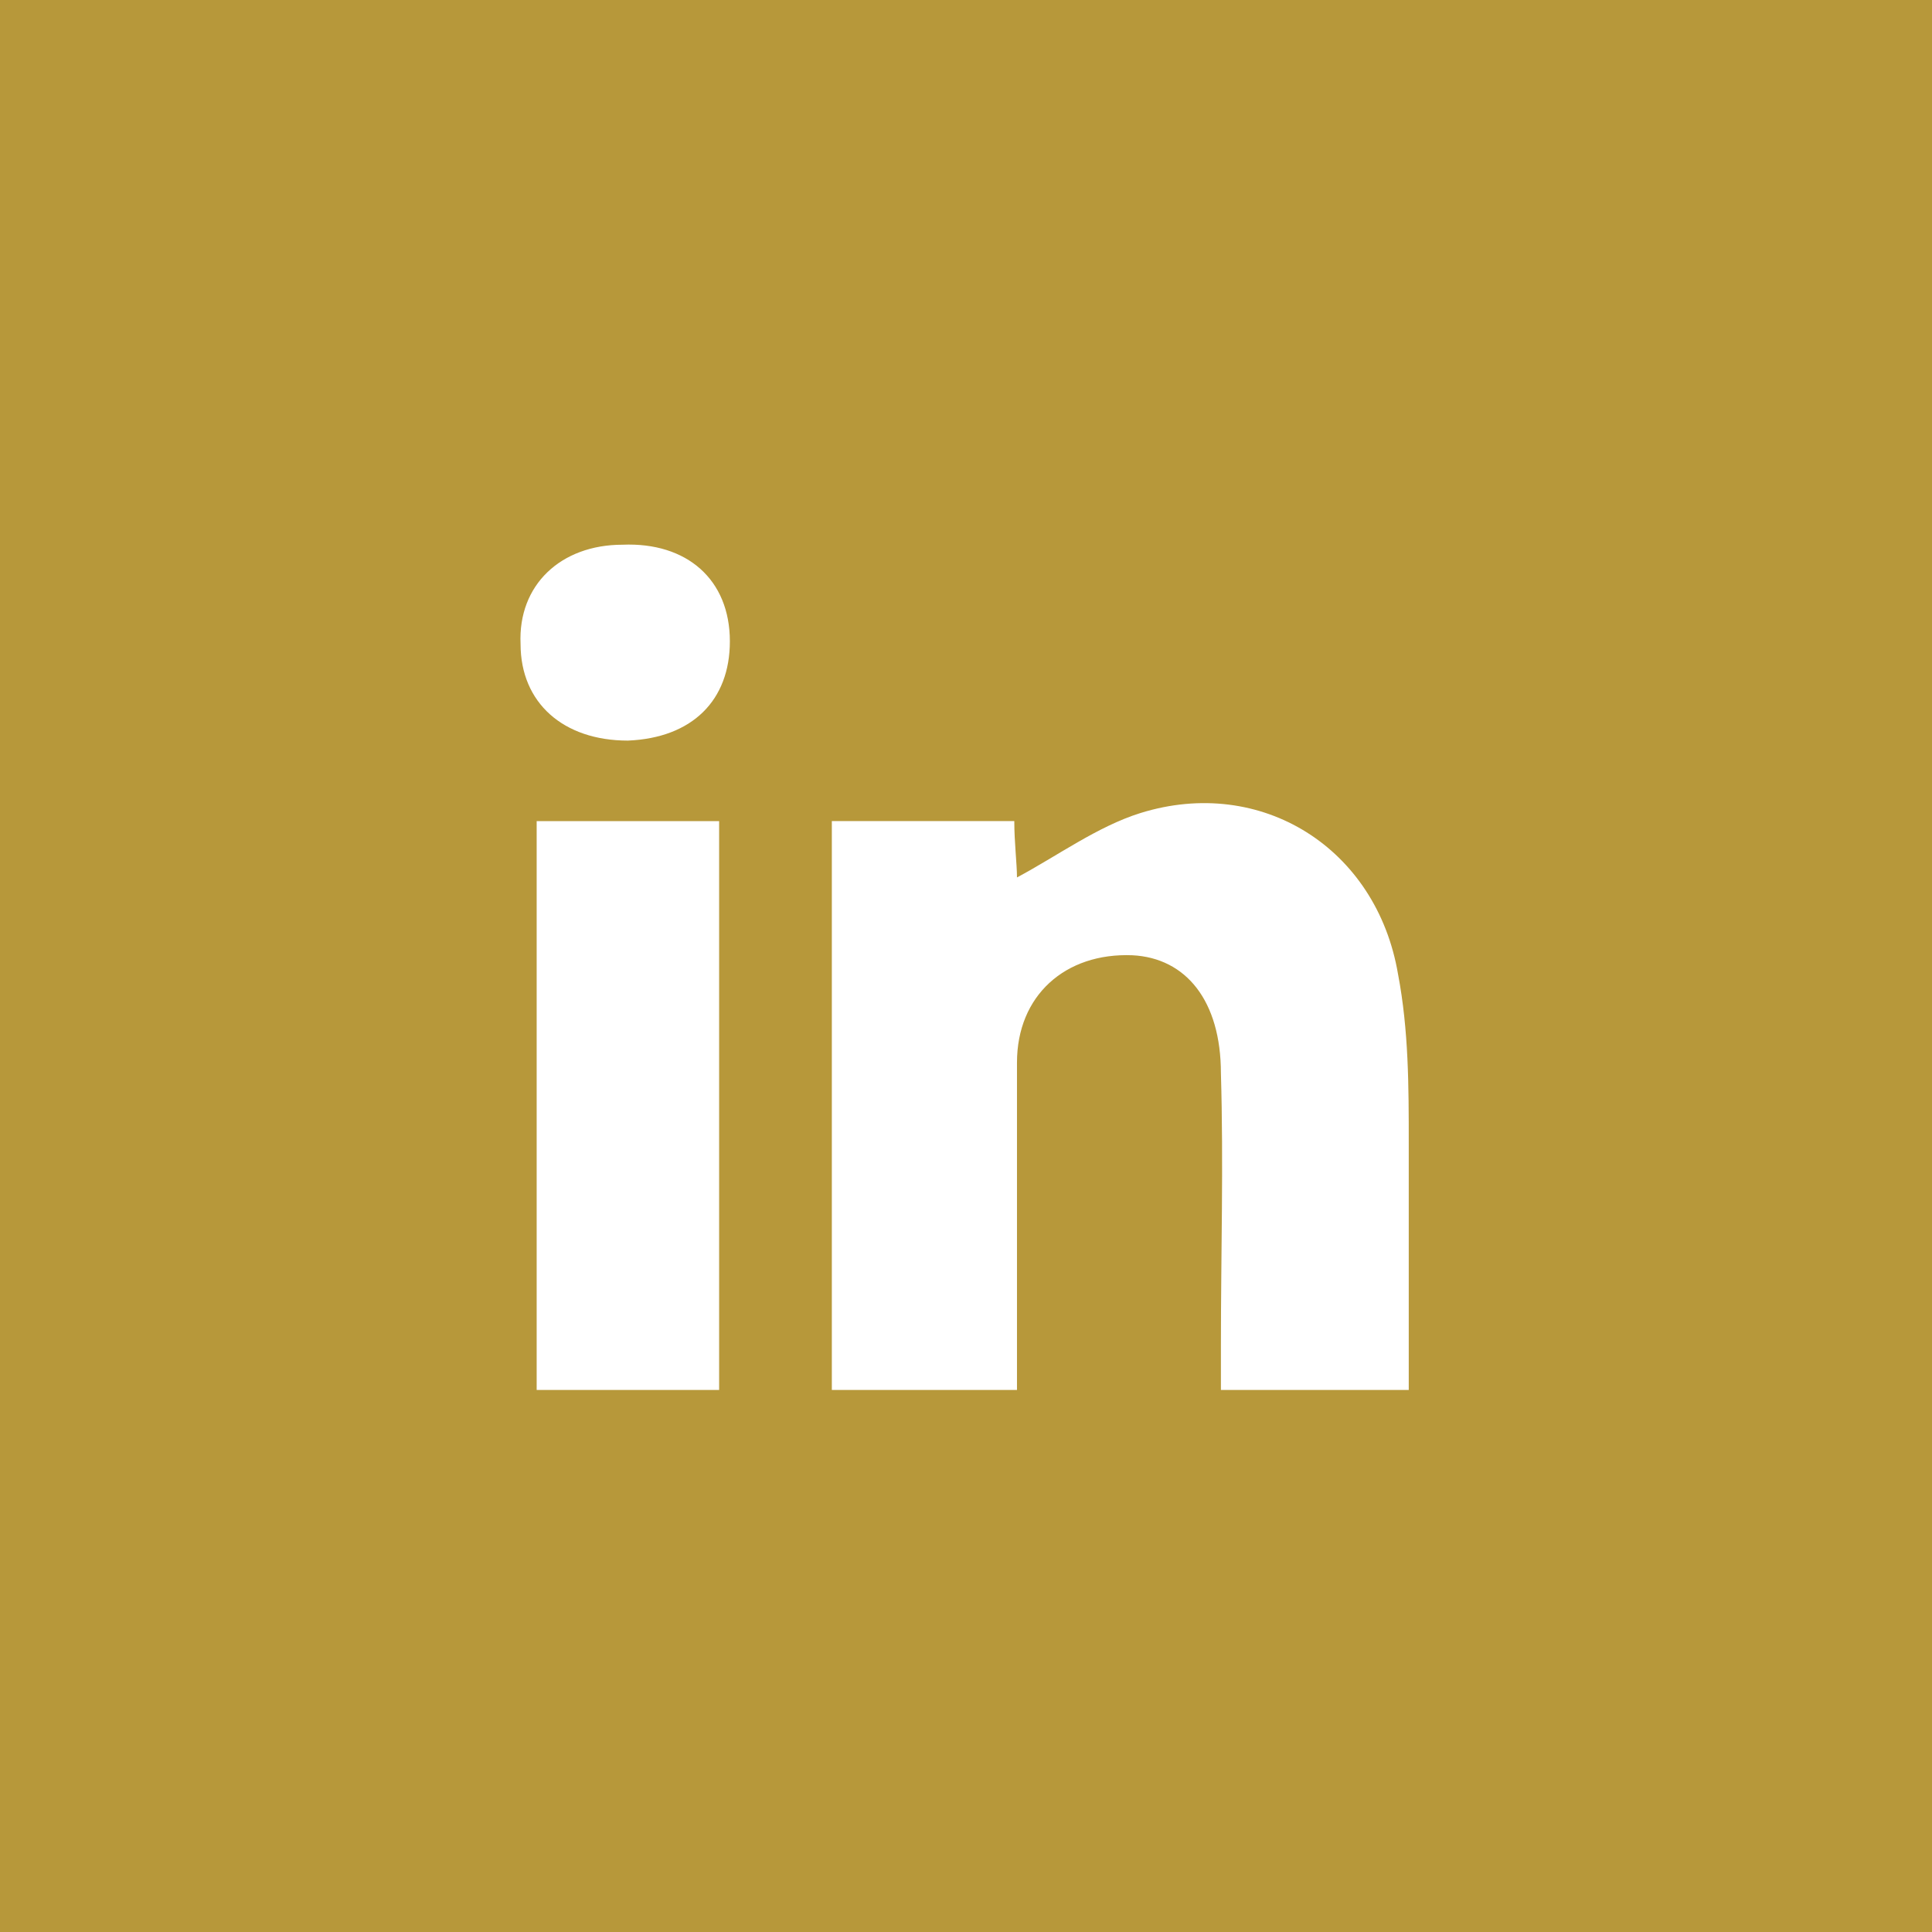 <?xml version="1.0" encoding="utf-8"?>
<svg version="1.1" id="Layer_1" xmlns="http://www.w3.org/2000/svg" xmlns:xlink="http://www.w3.org/1999/xlink" x="0px" y="0px"
	 viewBox="0 0 72 72" style="enable-background:new 0 0 72 72;" xml:space="preserve">
  <style type="text/css">.st0{fill:#B7983A;}</style>
  <path class="st0" d="M0,0c24.1,0,48,0,72,0c0,24,0,48,0,72c-24,0-47.9,0-72,0C0,48,0,24,0,0z M31,30.6c0,7.1,0,14.2,0,21.2
		c2.3,0,4.5,0,6.9,0c0-0.7,0-1.3,0-1.9c0-3.4,0-6.9,0-10.3c0-2.5,1.8-4.1,4.3-4c2,0.1,3.3,1.7,3.3,4.4c0.1,3.4,0,6.7,0,10.1
		c0,0.6,0,1.2,0,1.7c2.5,0,4.7,0,7,0c0-3.1,0-6.2,0-9.2c0-2.1,0-4.2-0.4-6.3c-0.8-4.7-5.1-7.4-9.6-6c-1.6,0.5-3.1,1.6-4.6,2.4
		c0-0.5-0.1-1.3-0.1-2.1C35.4,30.6,33.2,30.6,31,30.6z M20,30.6c0,7.1,0,14.1,0,21.2c2.3,0,4.5,0,6.8,0c0-7.1,0-14.1,0-21.2
		C24.5,30.6,22.3,30.6,20,30.6z M27.2,23.9c0-2.3-1.6-3.7-4-3.6c-2.3,0-3.9,1.5-3.8,3.7c0,2.2,1.6,3.6,4,3.6
		C25.8,27.5,27.2,26.1,27.2,23.9z"/>
</svg>
